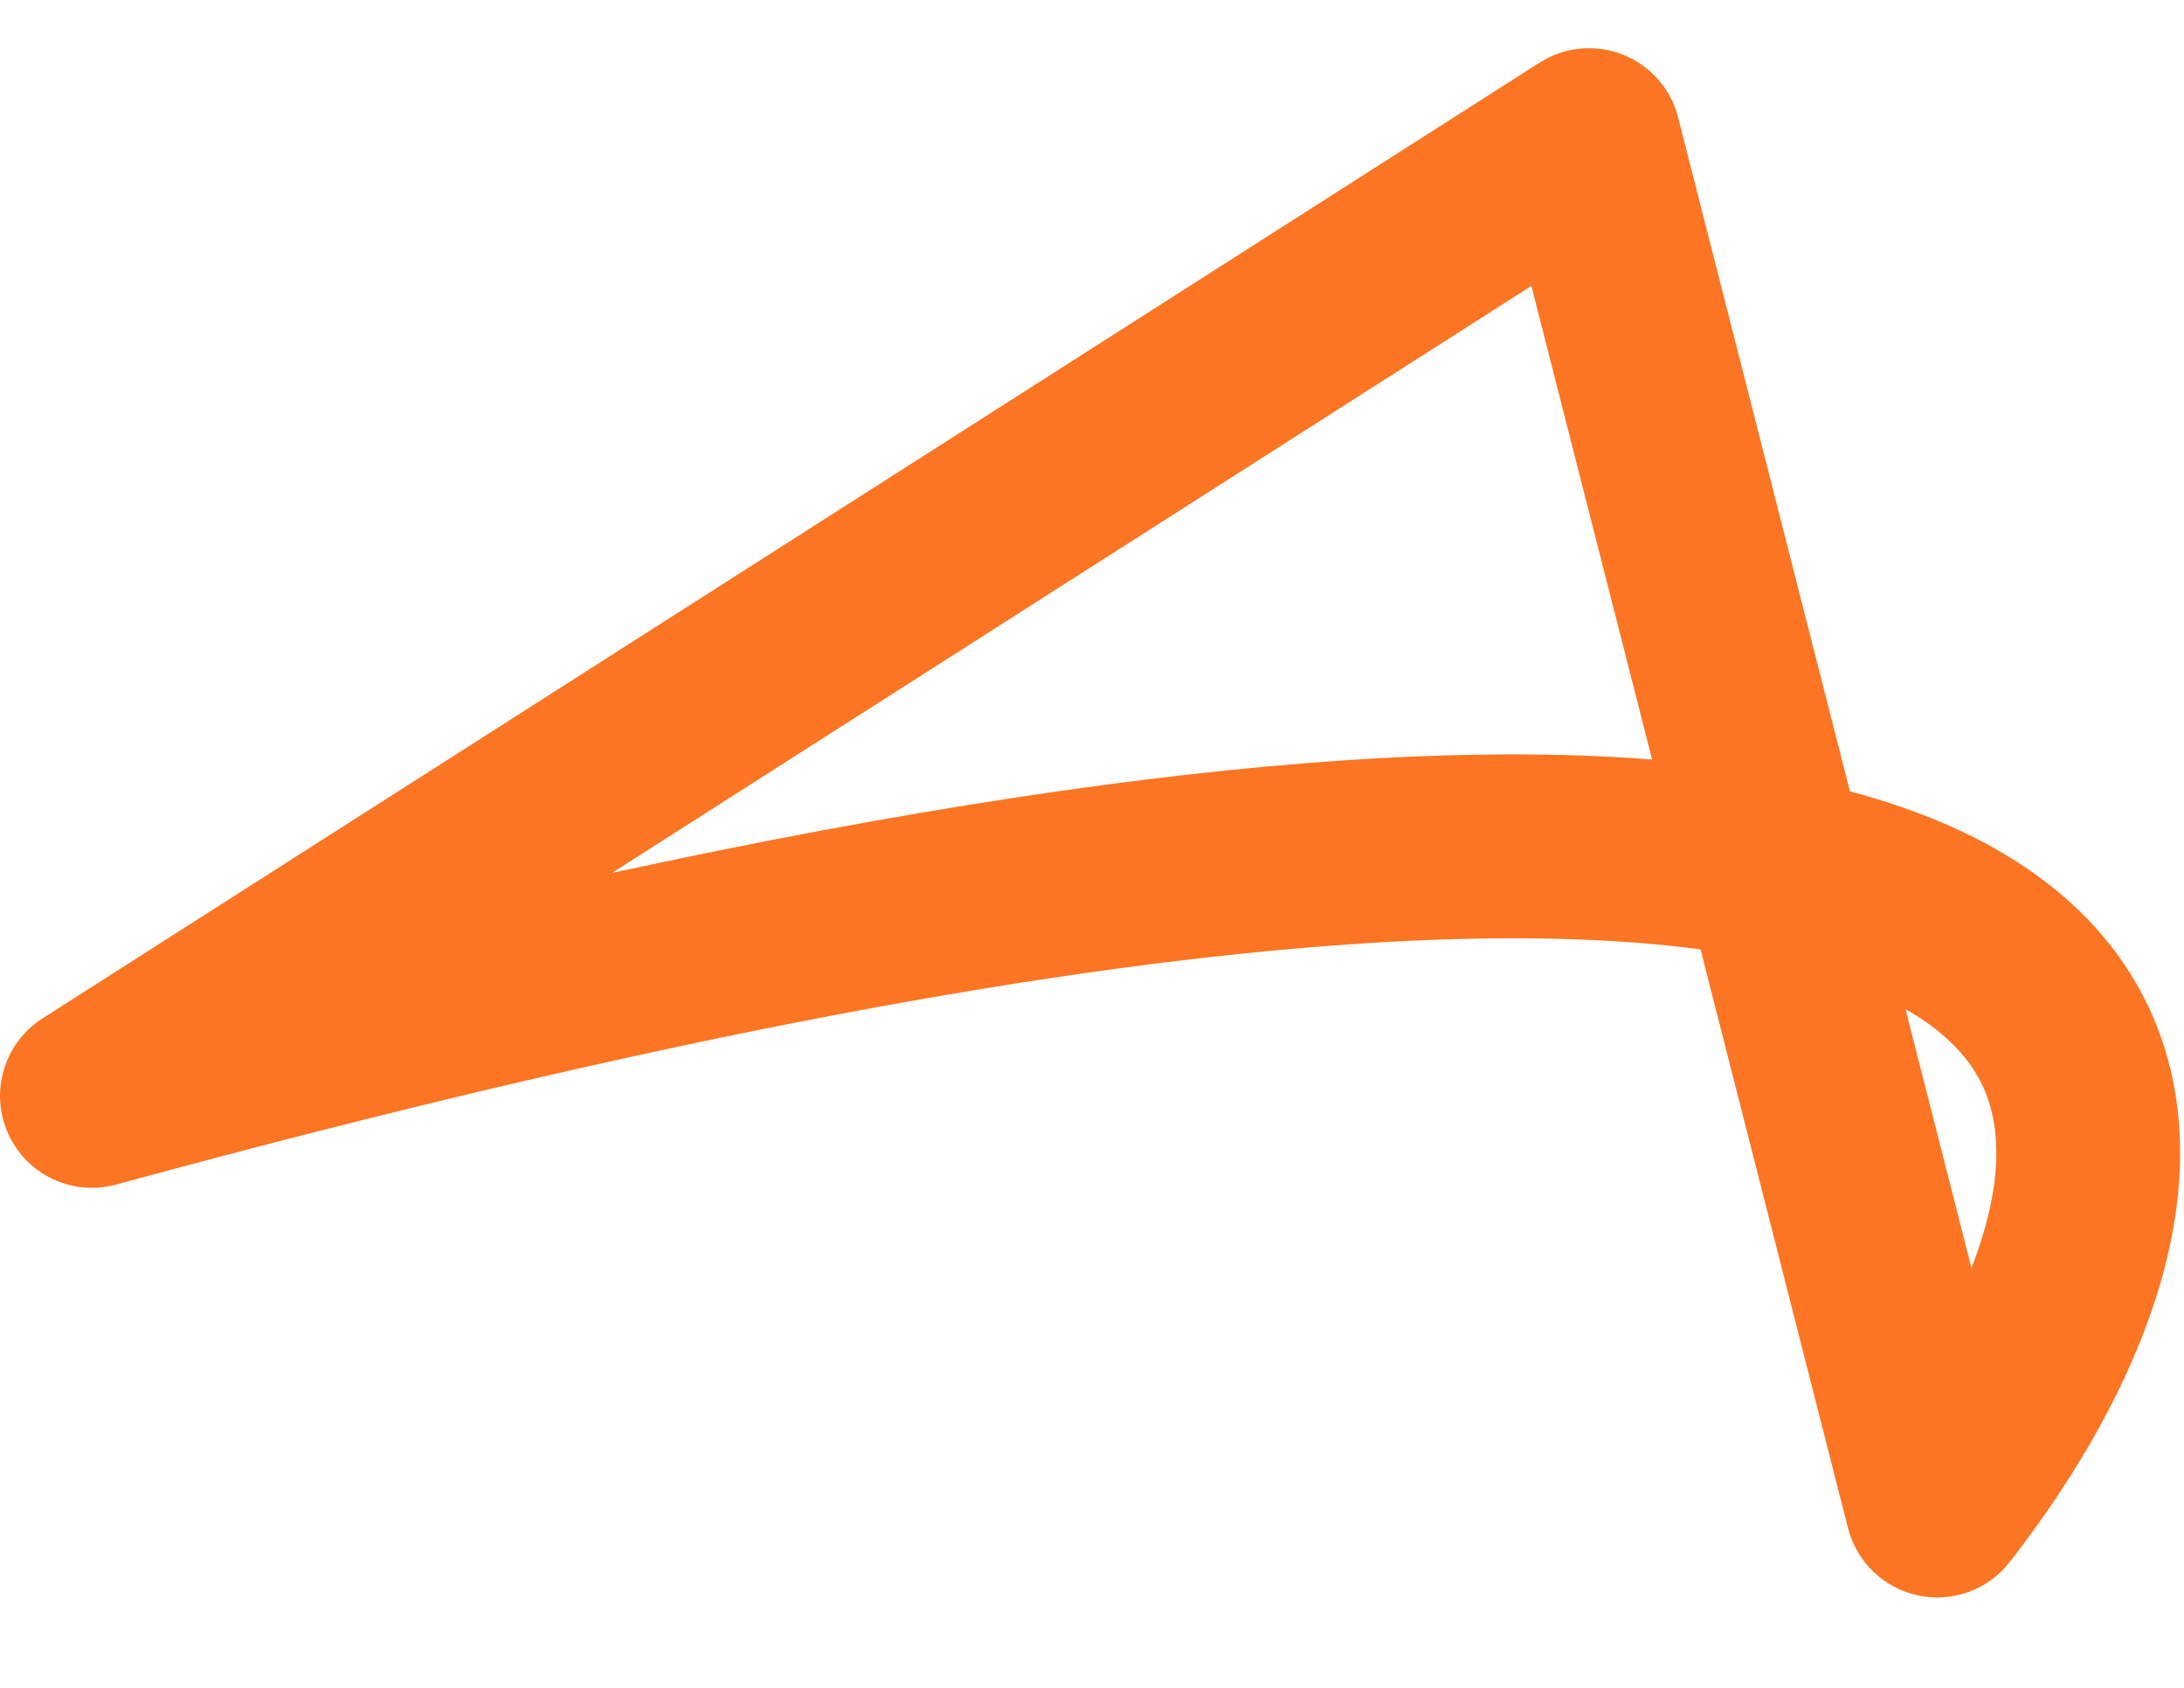 <svg width="22" height="17" viewBox="0 0 22 17" fill="none" xmlns="http://www.w3.org/2000/svg">
<path d="M15.605 0.577C15.836 0.466 16.105 0.455 16.347 0.55C16.623 0.659 16.831 0.895 16.904 1.182L18.635 7.971C19.212 8.124 19.71 8.324 20.134 8.569C20.84 8.976 21.352 9.514 21.652 10.161C21.95 10.803 22.01 11.486 21.927 12.14C21.766 13.419 21.051 14.699 20.244 15.733C20.027 16.012 19.67 16.142 19.324 16.07C18.979 15.998 18.704 15.735 18.616 15.393L17.13 9.562C16.239 9.444 15.104 9.41 13.67 9.506C10.737 9.701 6.68 10.427 1.17 11.931C0.728 12.051 0.265 11.832 0.08 11.413C-0.106 10.995 0.042 10.505 0.427 10.258L15.508 0.631L15.605 0.577ZM19.859 12.771C19.976 12.47 20.055 12.181 20.09 11.909C20.139 11.521 20.094 11.202 19.973 10.94C19.854 10.684 19.631 10.416 19.209 10.172C19.204 10.17 19.199 10.168 19.195 10.165L19.859 12.771ZM6.165 8.792C9.124 8.151 11.558 7.791 13.547 7.658C14.709 7.581 15.737 7.579 16.642 7.65L15.426 2.88L6.165 8.792Z" fill="#FC7523"/>
</svg>
